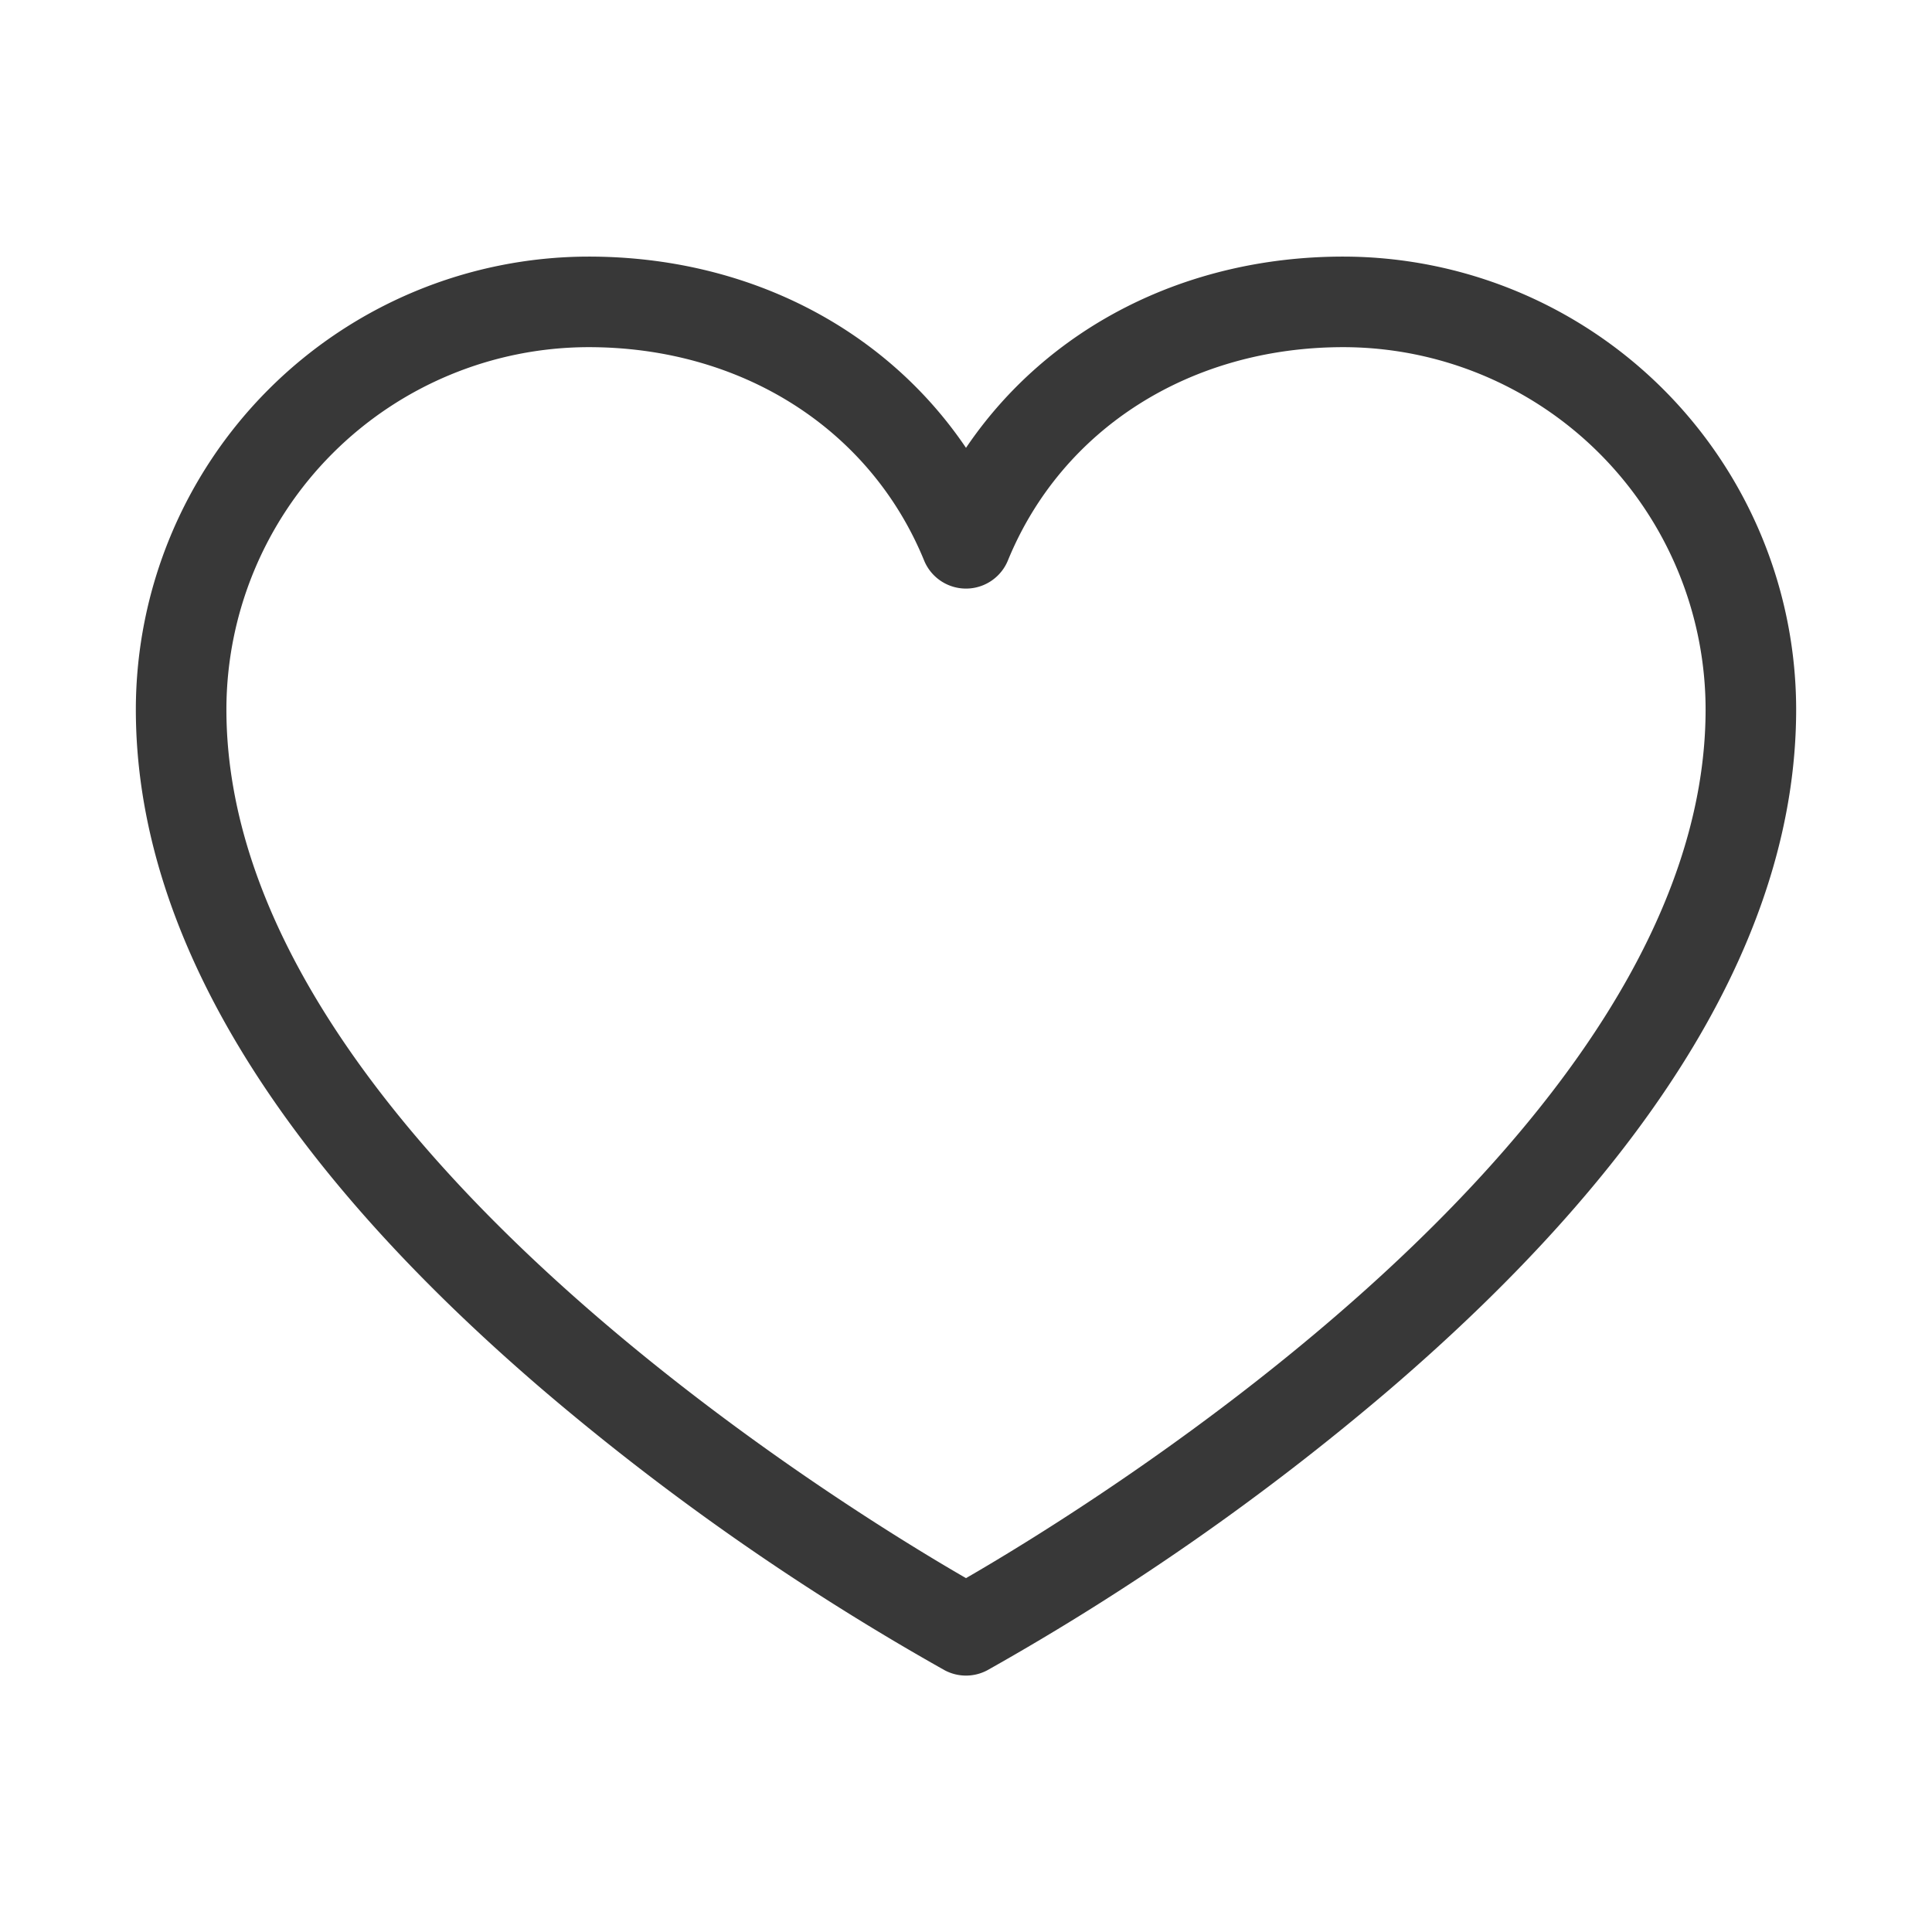<svg xmlns='http://www.w3.org/2000/svg' width='32' height='32' fill='#383838' viewBox='0 0 256 256'><path d='M178,34c-21,0-39.26,9.47-50,25.34C117.26,43.47,99,34,78,34A60.07,60.07,0,0,0,18,94c0,29.2,18.2,59.59,54.1,90.31a334.68,334.68,0,0,0,53.06,37,6,6,0,0,0,5.68,0,334.68,334.68,0,0,0,53.06-37C219.8,153.59,238,123.2,238,94A60.07,60.07,0,0,0,178,34ZM128,209.11C111.59,199.64,30,149.72,30,94A48.05,48.05,0,0,1,78,46c20.28,0,37.31,10.83,44.45,28.27a6,6,0,0,0,11.1,0C140.69,56.83,157.72,46,178,46a48.05,48.05,0,0,1,48,48C226,149.72,144.41,199.64,128,209.11Z'></path></svg>